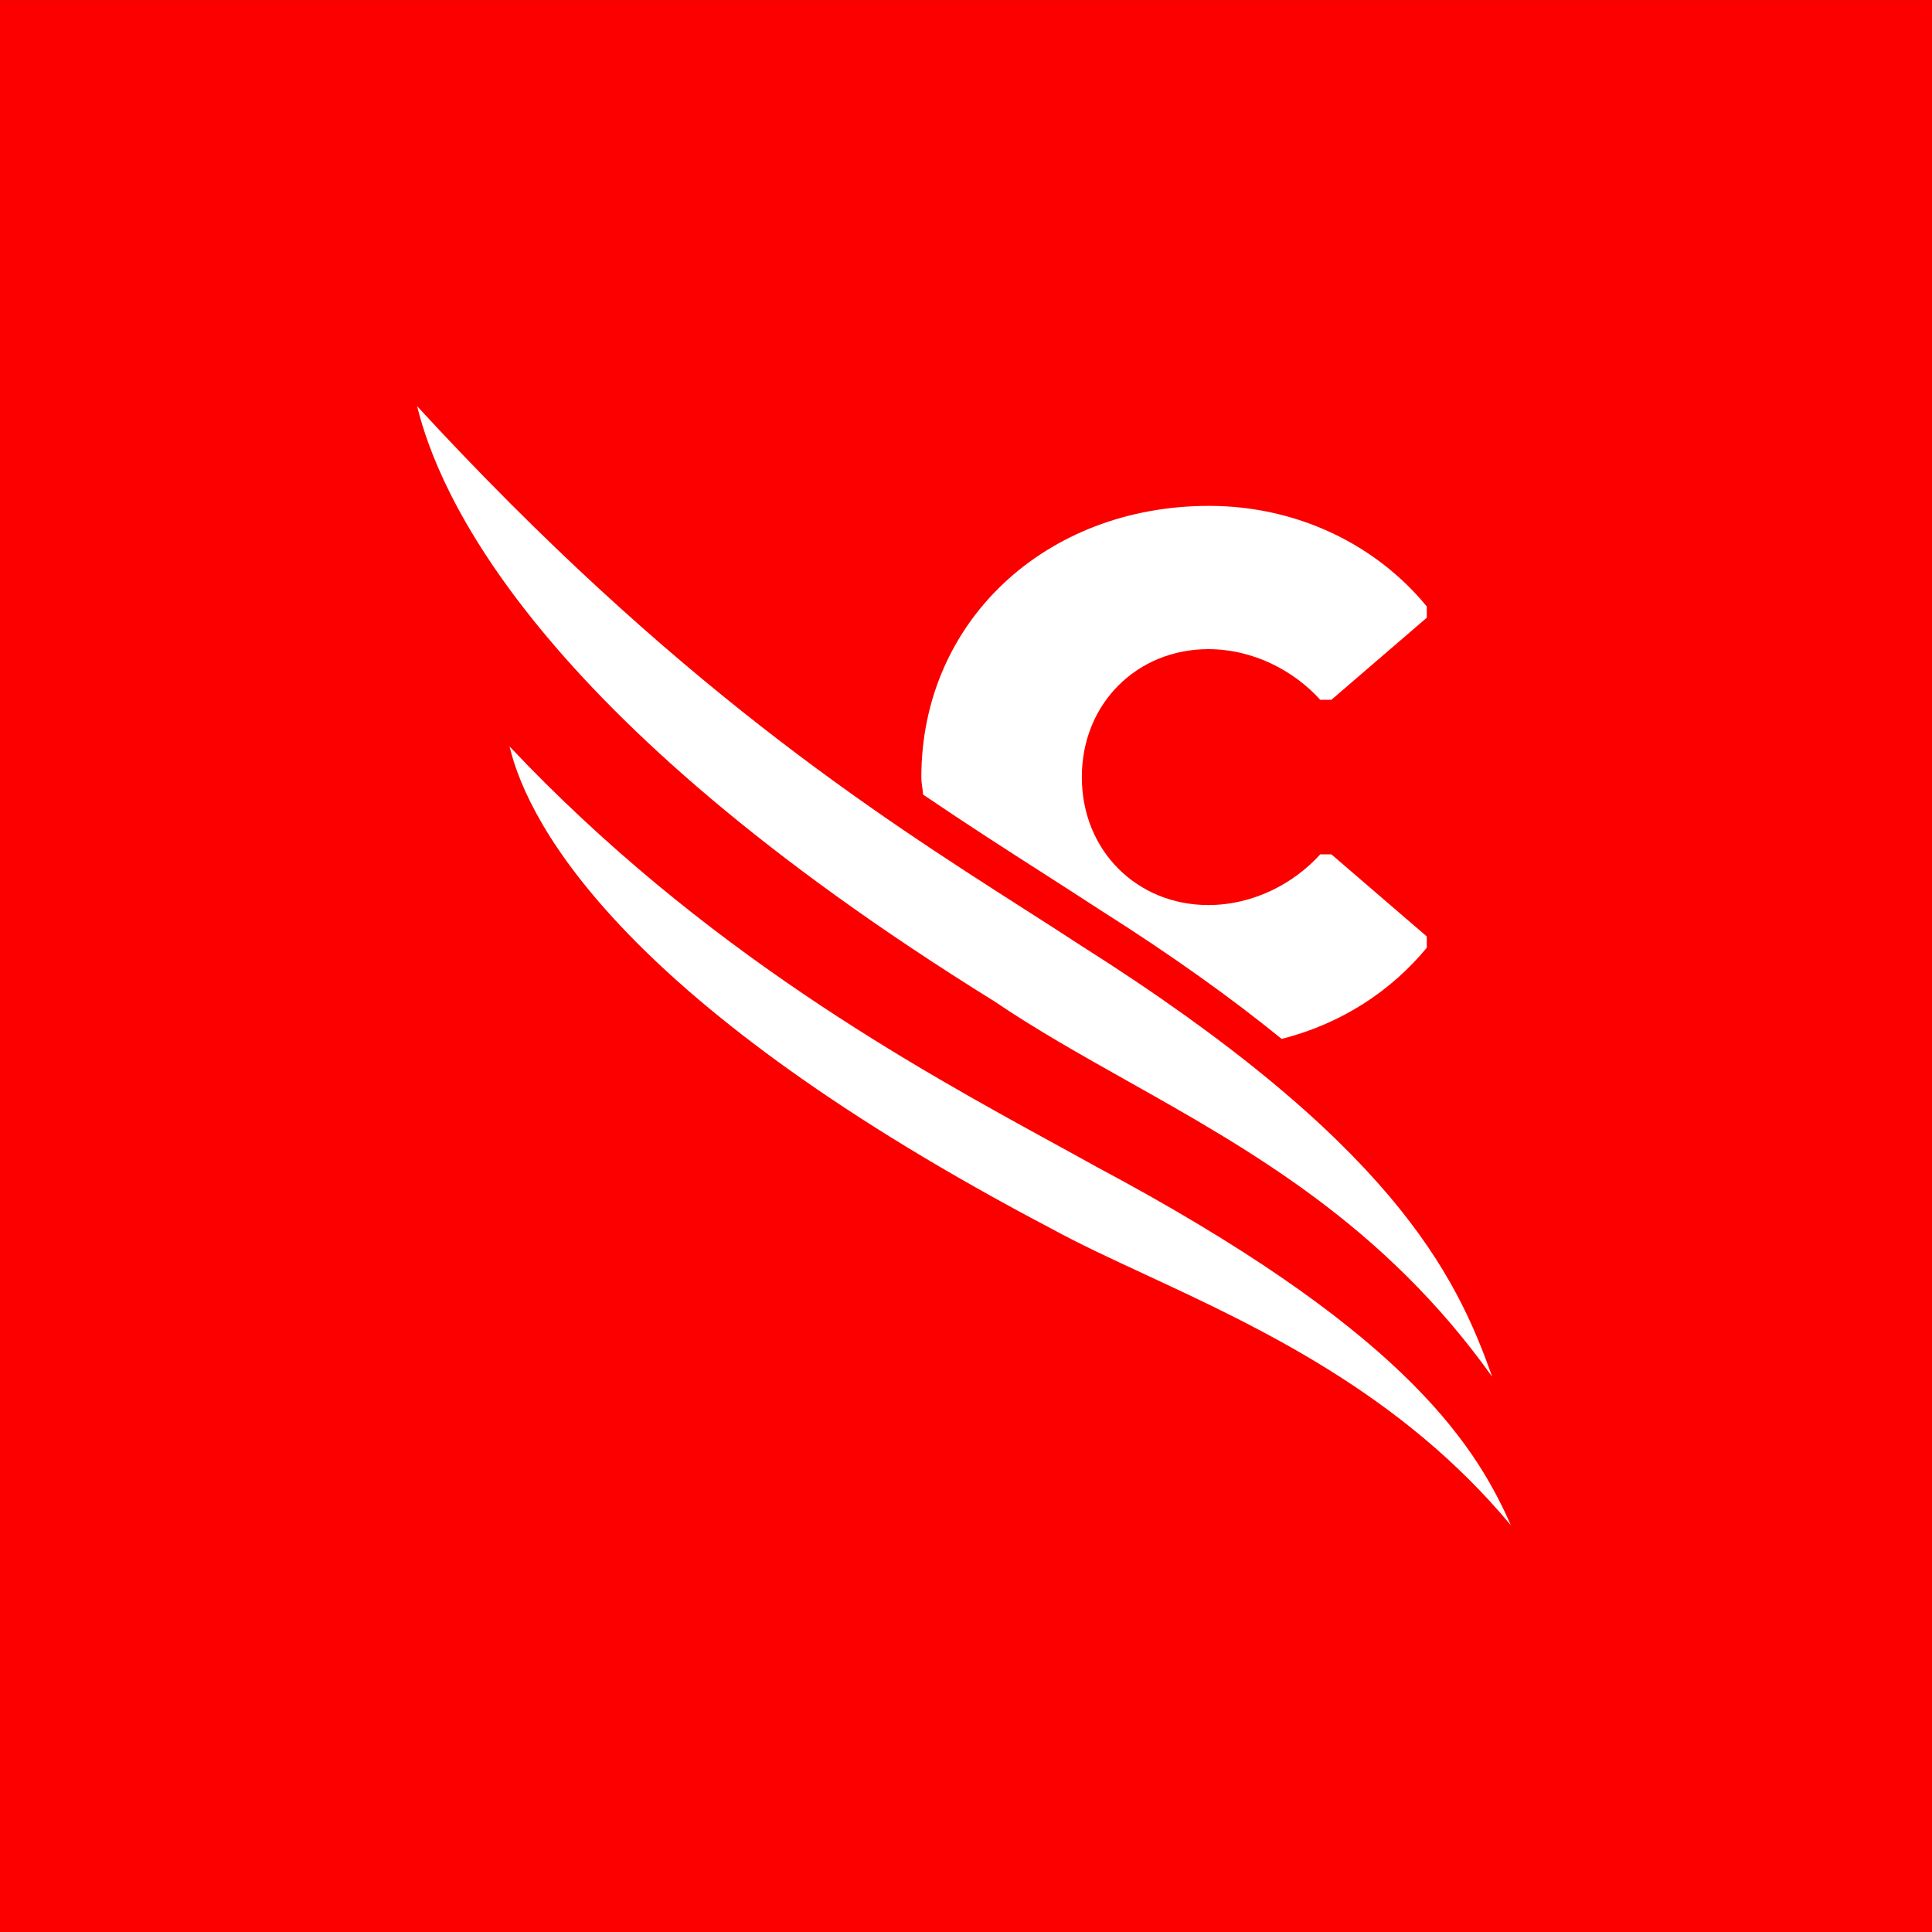 <svg width="44" height="44" viewBox="0 0 44 44" fill="none" xmlns="http://www.w3.org/2000/svg">
<rect x="0" y="0" width="44" height="44" fill="#333333" stroke="none"/>
<rect width="44" height="44" transform="translate(0 0.001)" fill="#FC0000"/>
<path d="M24.615 21.533C31.67 25.997 33.157 29.003 33.981 31.351C31.521 27.903 28.482 26.195 25.671 24.615C24.615 24.021 23.591 23.446 22.643 22.803C12.072 16.245 9.975 11.194 9.5 9.251C15.344 15.598 19.955 18.547 23.319 20.698C23.774 20.989 24.206 21.265 24.615 21.533Z" fill="white"/>
<path d="M32.494 21.584V21.327L30.321 19.457H30.068C29.471 20.118 28.548 20.612 27.517 20.612C25.906 20.612 24.638 19.384 24.638 17.698C24.638 16.012 25.906 14.784 27.517 14.784C28.548 14.784 29.471 15.278 30.068 15.938H30.321L32.494 14.068V13.812C31.353 12.419 29.562 11.521 27.534 11.521C23.806 11.521 20.983 14.16 20.983 17.698C20.983 17.778 20.993 17.855 21.004 17.932C21.011 17.986 21.019 18.04 21.023 18.096C22.016 18.771 22.933 19.359 23.772 19.896C24.222 20.185 24.65 20.459 25.055 20.724C26.727 21.782 28.076 22.755 29.188 23.66C30.573 23.31 31.696 22.551 32.494 21.584Z" fill="white"/>
<path d="M34.415 34.751L34.409 34.737L34.415 34.745V34.751Z" fill="white"/>
<path d="M34.409 34.737C33.539 32.752 31.787 30.206 24.974 26.575C24.684 26.413 24.374 26.244 24.048 26.065C20.837 24.306 15.997 21.654 11.605 17C12.044 18.849 14.292 22.914 23.955 27.987C24.577 28.328 25.3 28.663 26.084 29.027C28.667 30.227 31.911 31.734 34.409 34.737Z" fill="white"/>
</svg>
